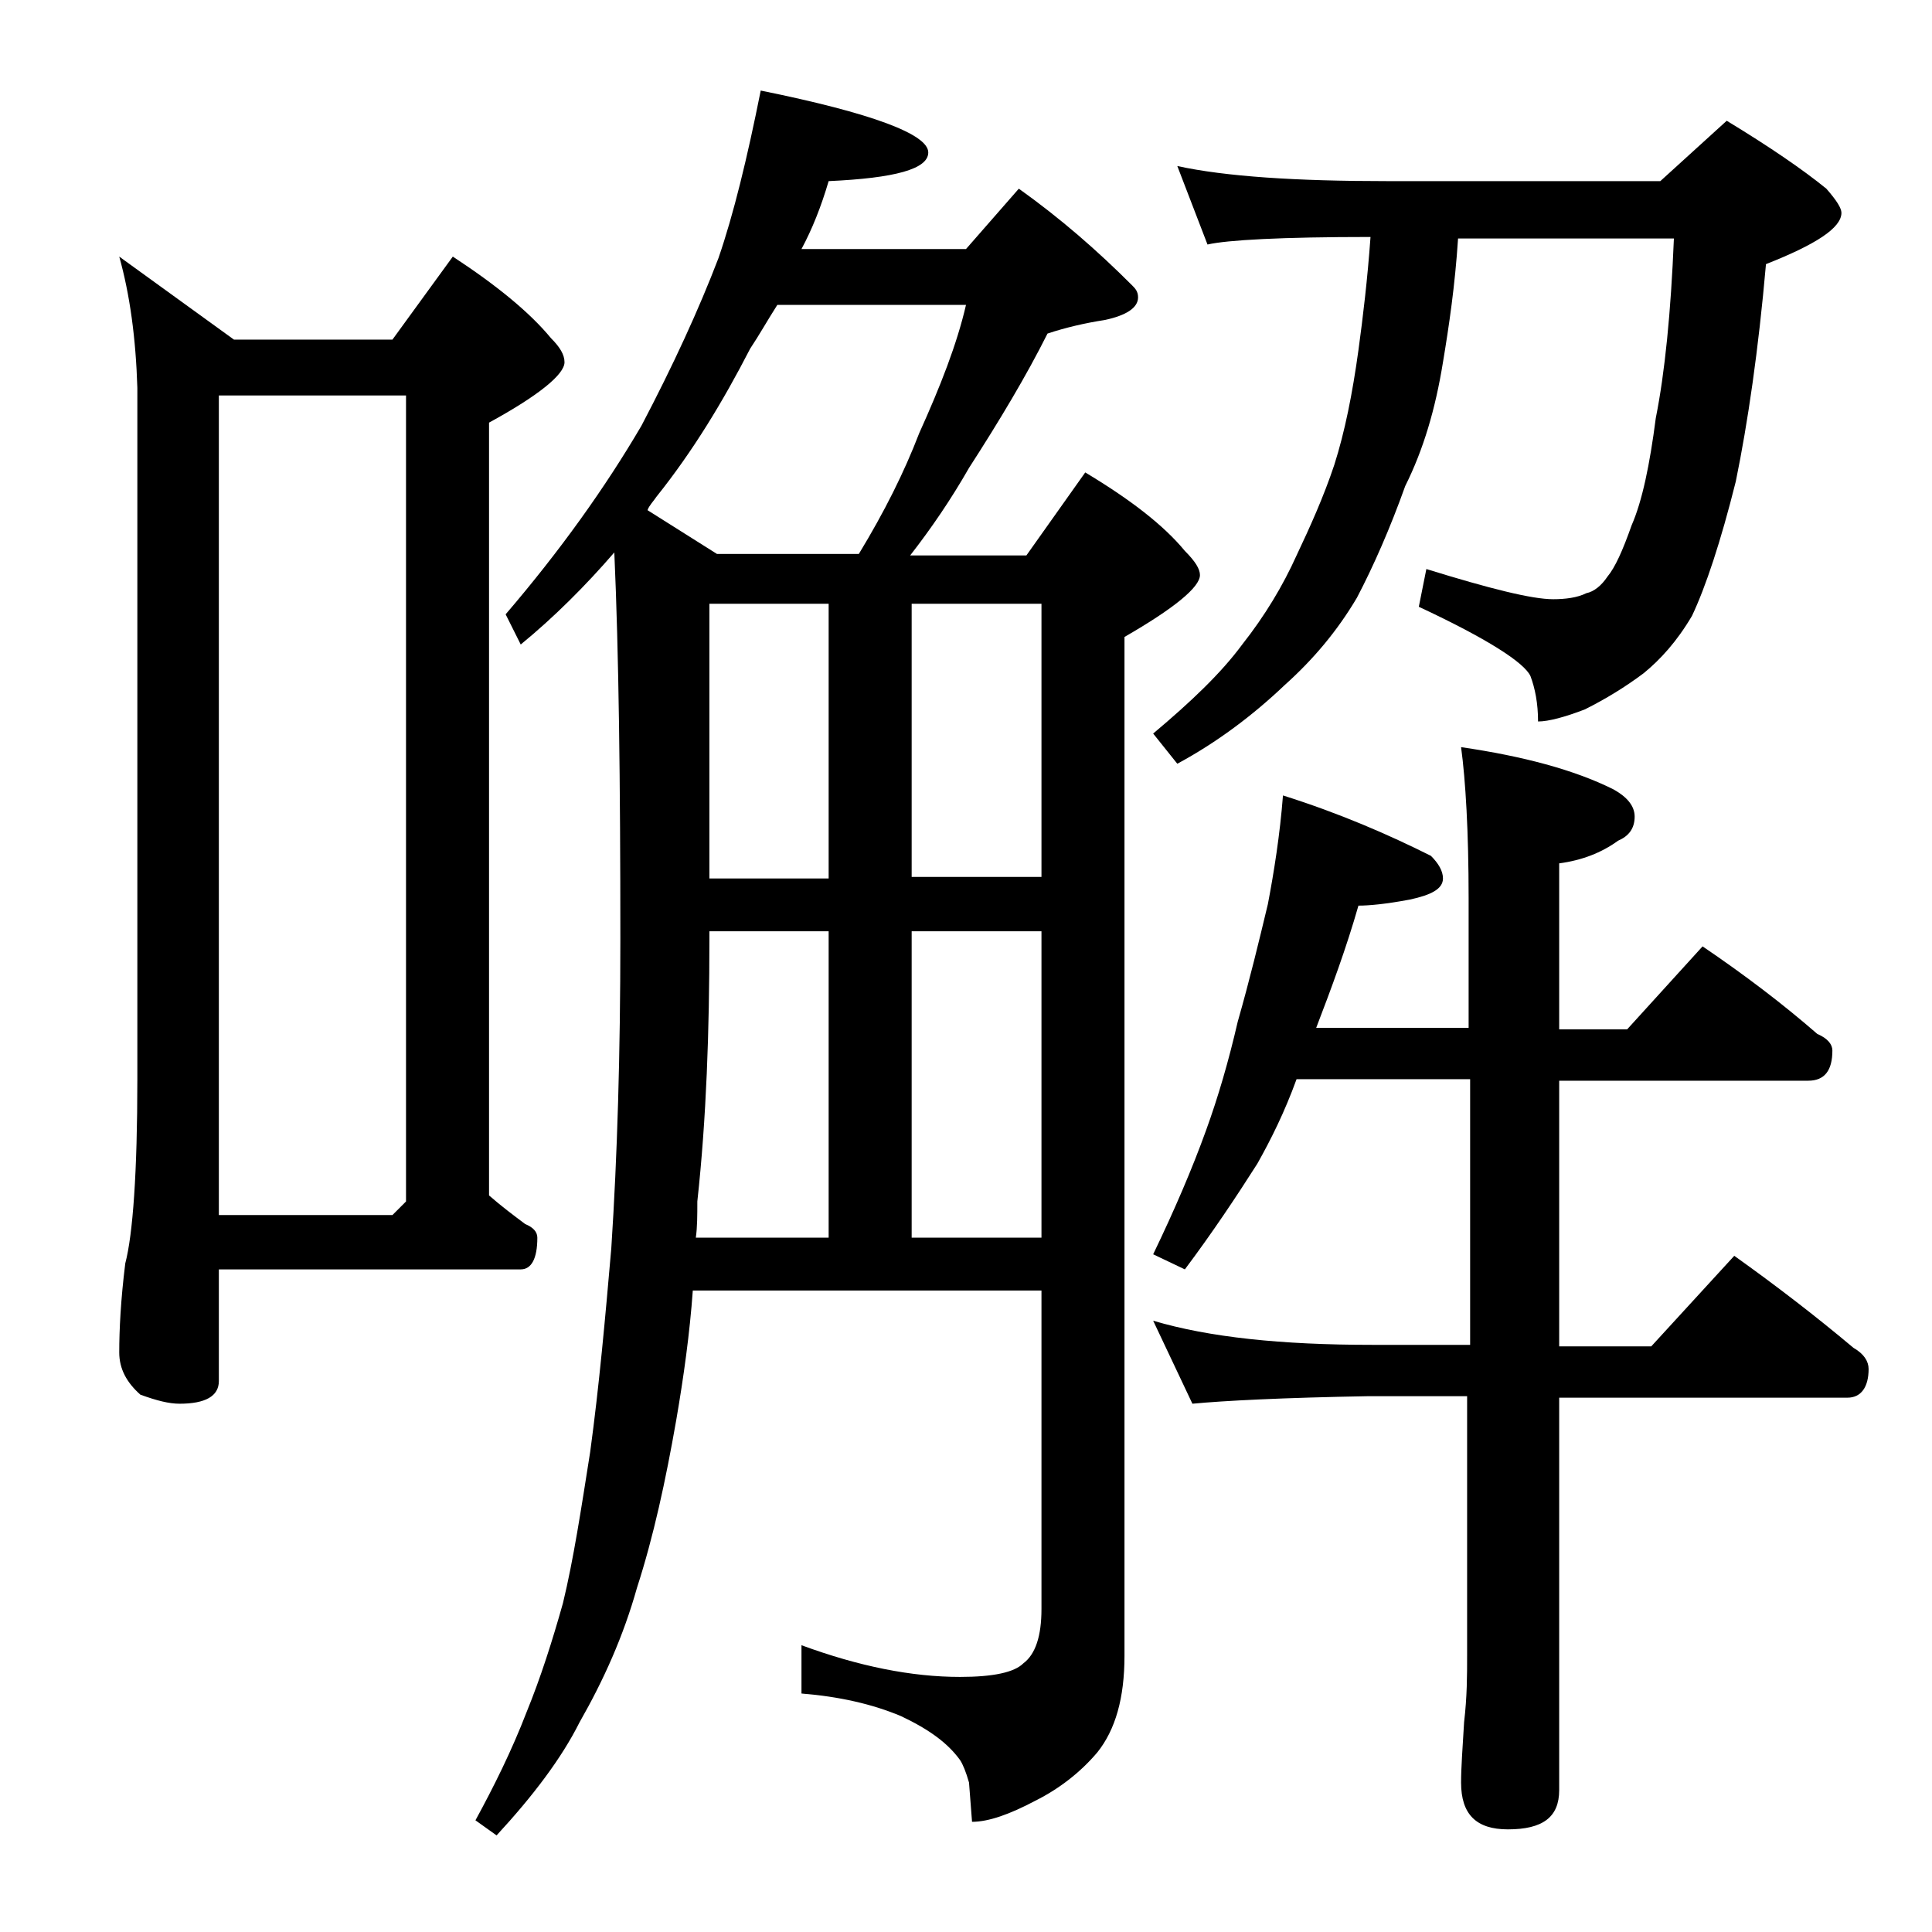 <?xml version="1.0" encoding="utf-8"?>
<!-- Generator: Adobe Illustrator 18.0.0, SVG Export Plug-In . SVG Version: 6.00 Build 0)  -->
<!DOCTYPE svg PUBLIC "-//W3C//DTD SVG 1.1//EN" "http://www.w3.org/Graphics/SVG/1.1/DTD/svg11.dtd">
<svg version="1.1" id="Layer_1" xmlns="http://www.w3.org/2000/svg" xmlns:xlink="http://www.w3.org/1999/xlink" x="0px" y="0px"
	 viewBox="0 0 128 128" enable-background="new 0 0 128 128" xml:space="preserve">
<path d="M7.9,17l7.6,5.5H26l4-5.5c2.9,1.9,5.1,3.7,6.5,5.4c0.6,0.6,0.9,1.1,0.9,1.6c0,0.8-1.7,2.2-5,4v51.2c0.8,0.7,1.6,1.3,2.4,1.9
	c0.5,0.2,0.8,0.5,0.8,0.9c0,1.4-0.4,2.1-1.1,2.1H14.5v7.4c0,1-0.9,1.5-2.6,1.5c-0.7,0-1.5-0.2-2.6-0.6c-0.9-0.8-1.4-1.7-1.4-2.8
	c0-1.5,0.1-3.5,0.4-5.9c0.5-1.9,0.8-6,0.8-12.2V25.7C9,22.4,8.6,19.5,7.9,17z M14.5,80.5H26l0.9-0.9V26.2H14.5V80.5z M50.4,6
	c7.4,1.5,11.1,2.9,11.1,4.1c0,1.1-2.2,1.7-6.6,1.9c-0.5,1.7-1.1,3.2-1.8,4.5H64l3.5-4c2.8,2,5.2,4.1,7.5,6.4
	c0.2,0.2,0.4,0.4,0.4,0.8c0,0.7-0.8,1.2-2.2,1.5c-1.3,0.2-2.6,0.5-3.8,0.9c-1.4,2.8-3.2,5.8-5.2,8.9c-1.2,2.1-2.5,4-3.9,5.8H68
	l3.9-5.5c3,1.8,5.2,3.5,6.6,5.2c0.7,0.7,1,1.2,1,1.6c0,0.8-1.7,2.2-5,4.1v67.5c0,2.8-0.6,4.9-1.8,6.4c-1.1,1.3-2.5,2.4-4.1,3.2
	c-1.7,0.9-3.1,1.4-4.2,1.4l-0.2-2.6c-0.2-0.7-0.4-1.2-0.6-1.5c-0.8-1.1-2-2-3.9-2.9c-1.9-0.8-4.1-1.3-6.6-1.5V109
	c3.8,1.4,7.3,2.1,10.5,2.1c2.2,0,3.6-0.3,4.2-0.9c0.8-0.6,1.2-1.8,1.2-3.6V85.5H45.9c-0.2,2.8-0.6,5.7-1.1,8.6
	c-0.7,4-1.5,7.7-2.6,11.1c-0.9,3.2-2.2,6.1-3.8,8.9c-1.2,2.4-3.1,4.9-5.5,7.5l-1.4-1c1.2-2.2,2.4-4.6,3.4-7.2
	c0.9-2.2,1.7-4.7,2.4-7.2c0.7-2.9,1.2-6.2,1.8-10c0.6-4.4,1-8.9,1.4-13.5c0.4-6.1,0.6-12.9,0.6-20.5c0-10.3-0.1-18.9-0.4-25.6
	c-1.9,2.2-4,4.3-6.2,6.1l-1-2c3.6-4.2,6.6-8.4,9-12.5c2.1-4,3.8-7.7,5.1-11.1C48.6,14.2,49.5,10.5,50.4,6z M47.5,36.7h9.4
	c1.7-2.8,3-5.4,4-8c1.4-3.1,2.5-5.9,3.1-8.5H51.5c-0.7,1.1-1.2,2-1.8,2.9c-1.8,3.5-3.8,6.8-6.2,9.8c-0.2,0.3-0.5,0.6-0.6,0.9
	L47.5,36.7z M46.1,82h8.8V61.7H47v0.5c0,6.1-0.2,11.9-0.8,17.4C46.2,80.5,46.2,81.3,46.1,82z M47,58.2h7.9V40H47V58.2z M60.4,40
	v18.1H69V40H60.4z M60.4,82H69V61.7h-8.6V82z M78,11c3.2,0.7,7.9,1,13.9,1H110l4.4-4c2.8,1.7,5,3.2,6.6,4.5c0.7,0.8,1,1.3,1,1.6
	c0,1-1.7,2.1-5,3.4c-0.5,5.7-1.2,10.5-2,14.4c-1,4-2,7-2.9,8.9c-1,1.7-2.1,2.9-3.2,3.8c-1.2,0.9-2.5,1.7-3.9,2.4
	c-1.3,0.5-2.4,0.8-3.1,0.8c0-1.2-0.2-2.2-0.5-3c-0.4-0.9-2.9-2.5-7.4-4.6l0.5-2.5c4.2,1.3,7,2,8.4,2c0.8,0,1.6-0.1,2.2-0.4
	c0.5-0.1,1-0.5,1.4-1.1c0.5-0.6,1-1.7,1.6-3.4c0.7-1.6,1.2-4,1.6-7.1c0.6-3,1-7,1.2-11.9H96.6c-0.2,3.1-0.6,5.8-1,8.2
	c-0.5,3.1-1.3,5.8-2.5,8.2c-1,2.8-2.1,5.3-3.2,7.4c-1.3,2.2-2.9,4.1-4.8,5.8c-2.1,2-4.5,3.8-7.1,5.2l-1.6-2c2.5-2.1,4.5-4,5.9-5.9
	c1.5-1.9,2.7-3.9,3.6-5.9c0.9-1.9,1.8-3.9,2.5-6c0.7-2.2,1.2-4.7,1.6-7.6c0.3-2.2,0.6-4.7,0.8-7.5c-5.9,0-9.5,0.2-10.8,0.5L78,11z
	 M85,52.7c3.8,1.2,7,2.6,9.8,4c0.5,0.5,0.8,1,0.8,1.5c0,0.7-0.8,1.1-2.2,1.4C91.8,59.9,90.7,60,90,60c-0.8,2.8-1.8,5.5-2.8,8.1h10.1
	v-8.6c0-4.4-0.2-7.8-0.5-10c4.1,0.6,7.5,1.5,10.1,2.8c0.9,0.5,1.4,1.1,1.4,1.8c0,0.8-0.4,1.3-1.1,1.6c-1.1,0.8-2.4,1.3-3.9,1.5v11
	h4.5l5-5.5c2.8,1.9,5.3,3.8,7.6,5.8c0.7,0.3,1,0.7,1,1.1c0,1.3-0.5,2-1.6,2h-16.5v17.6h6.1l5.5-6c2.8,2,5.4,4,7.9,6.1
	c0.7,0.4,1,0.9,1,1.4c0,1.2-0.5,1.9-1.4,1.9h-19.1v26c0,1.8-1.1,2.6-3.4,2.6c-2.1,0-3.1-1-3.1-3.1c0-1,0.1-2.3,0.2-4
	c0.2-1.7,0.2-3.1,0.2-4.4V92.5h-6.5C85,92.6,81.1,92.8,79,93l-2.6-5.5c3.7,1.1,8.5,1.6,14.5,1.6h6.5V71.5H85.9
	c-0.8,2.2-1.7,4-2.6,5.6c-1.4,2.2-3,4.6-4.8,7l-2.1-1c1.4-2.9,2.6-5.7,3.5-8.2c0.8-2.2,1.5-4.6,2.1-7.2c0.8-2.8,1.4-5.3,2-7.8
	C84.4,57.8,84.8,55.3,85,52.7z"/>
</svg>
